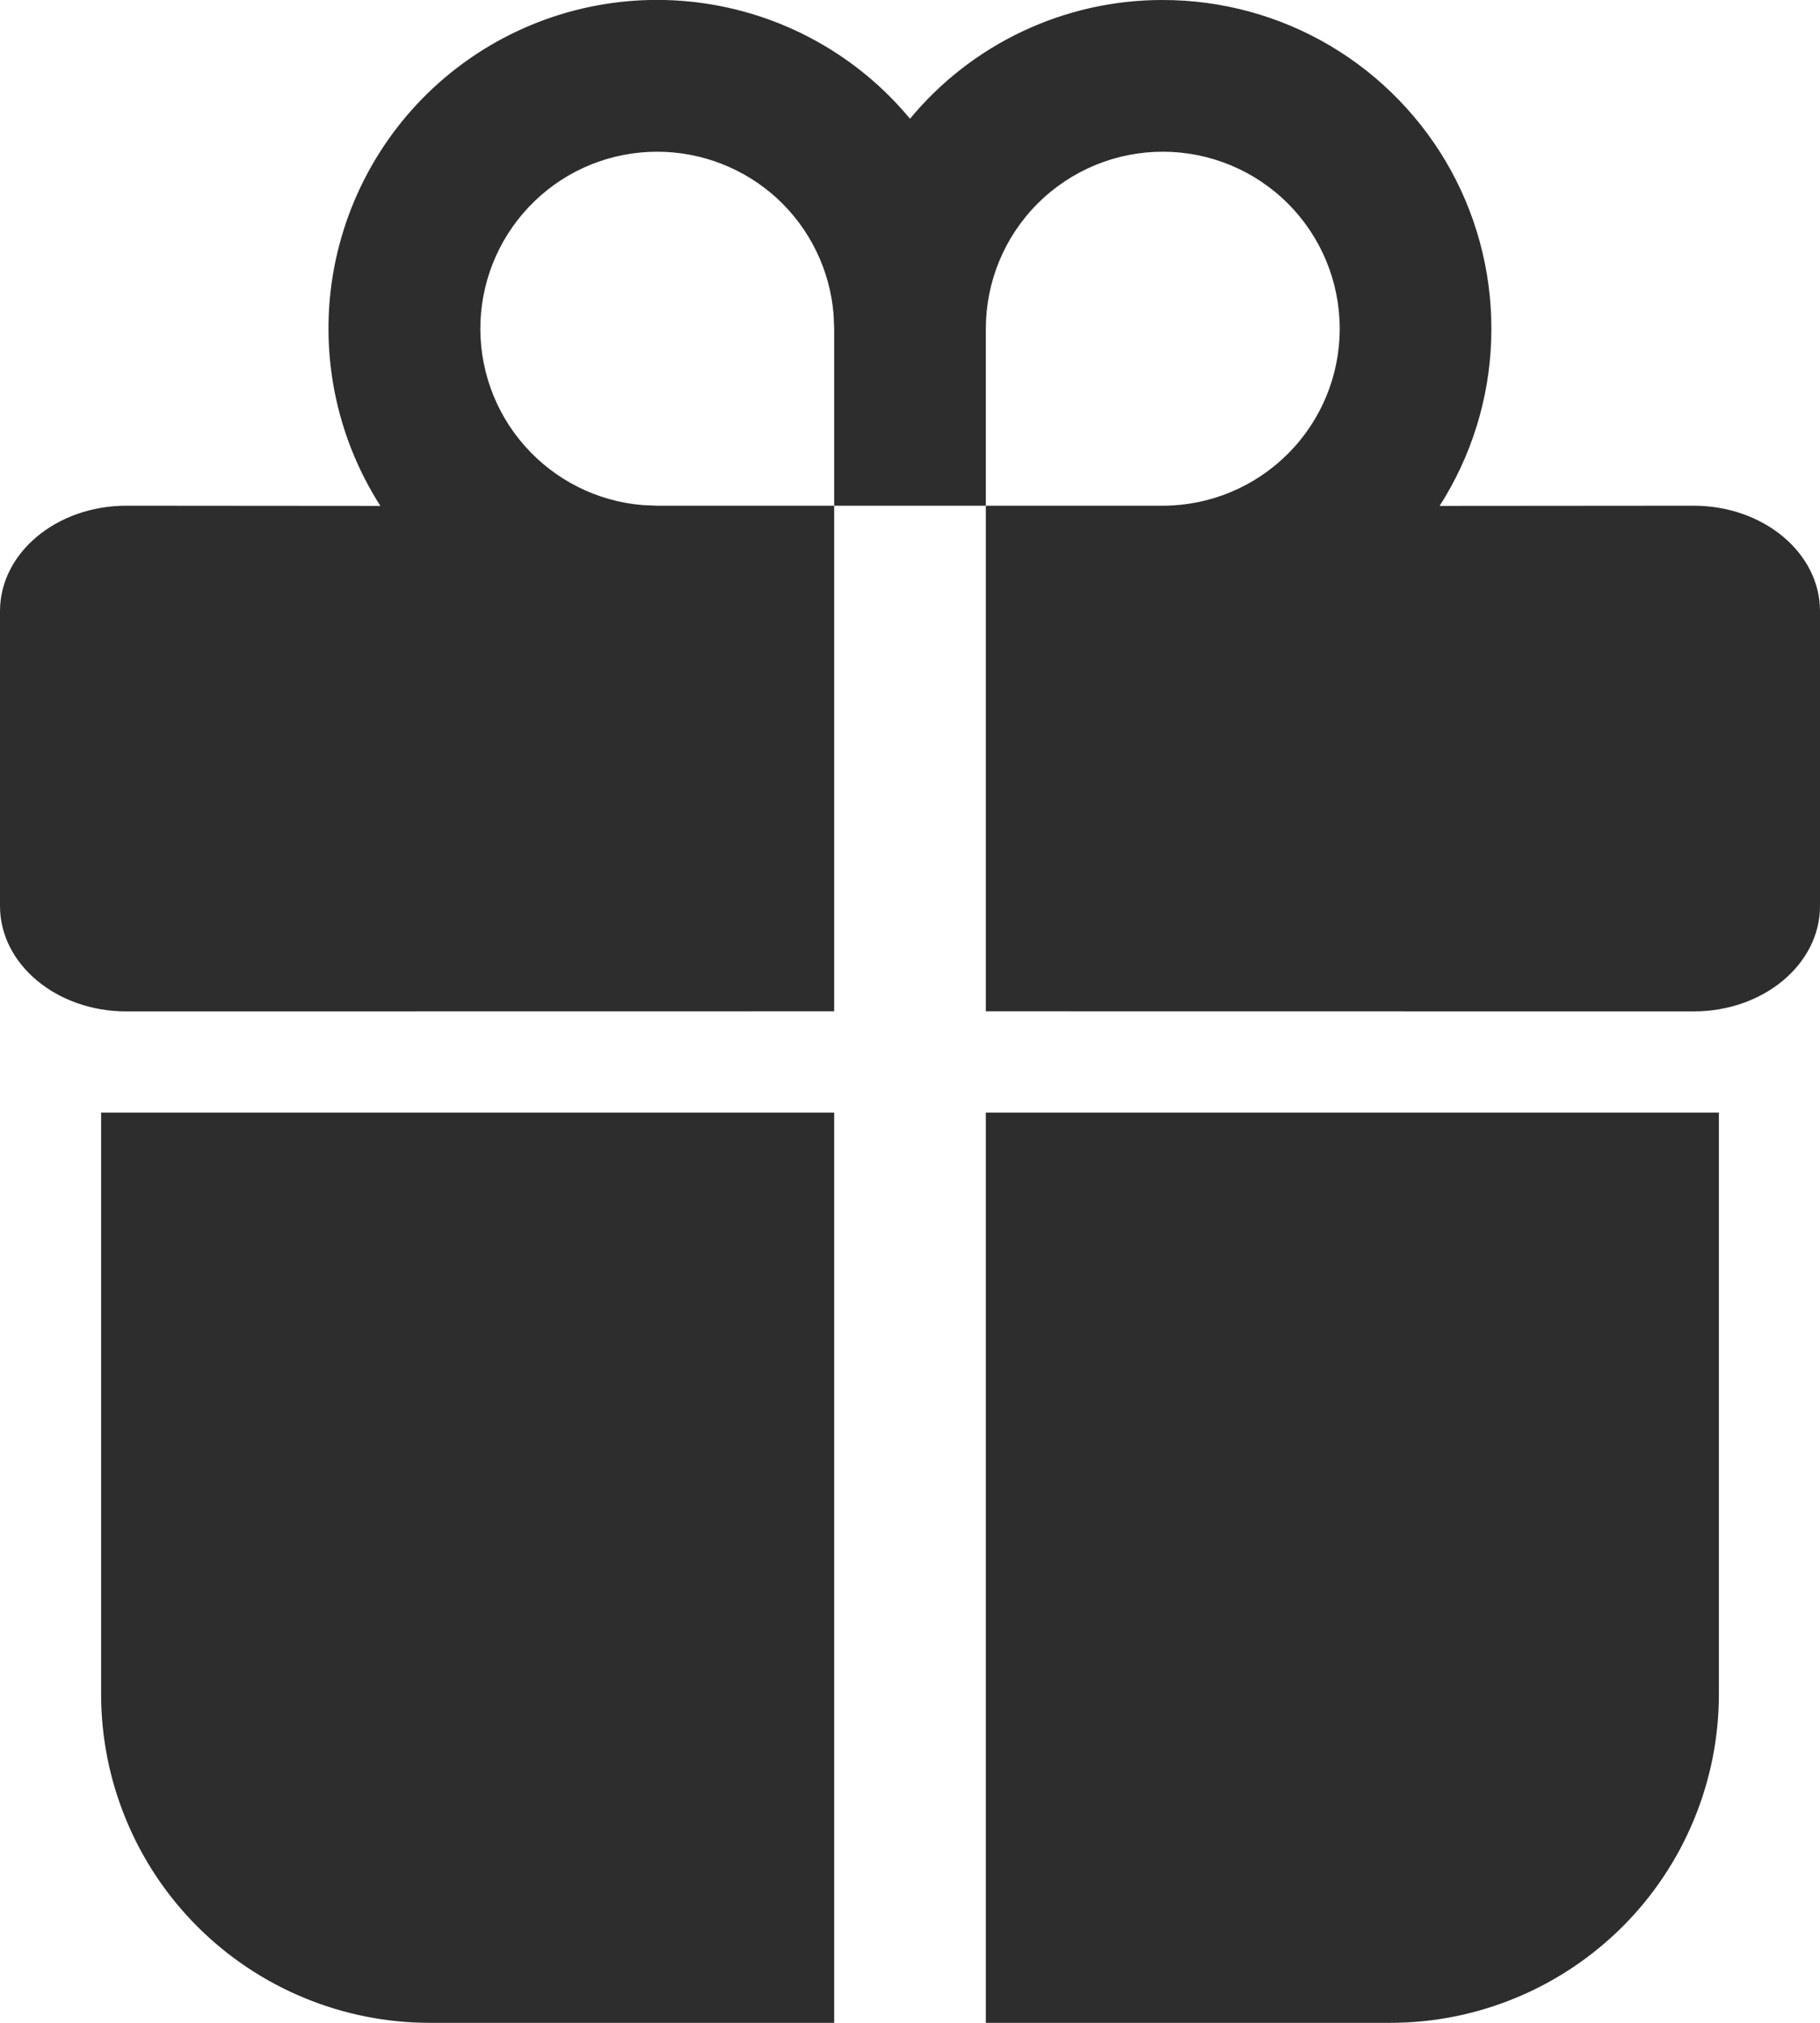 <?xml version="1.0" encoding="UTF-8"?> <svg xmlns="http://www.w3.org/2000/svg" width="18" height="20" viewBox="0 0 18 20" fill="none"><path fill-rule="evenodd" clip-rule="evenodd" d="M8.25 11C8.25 14 8.25 17 8.25 20C6.917 20 5.583 20 4.25 20C3.823 20 3.401 19.916 3.006 19.752C2.612 19.589 2.253 19.349 1.952 19.048C1.65 18.746 1.411 18.388 1.248 17.994C1.084 17.599 1 17.177 1 16.75C1 14.833 1 12.916 1 11C3.417 11 5.833 11 8.25 11ZM17 11C17 12.916 17 14.833 17 16.75C17 17.177 16.916 17.599 16.752 17.994C16.589 18.388 16.35 18.746 16.048 19.048C15.746 19.349 15.388 19.589 14.994 19.752C14.599 19.916 14.177 20 13.75 20C12.417 20 11.083 20 9.75 20C9.75 17 9.75 14 9.75 11C12.167 11 14.583 11 17 11ZM11.5 -0C12.083 -0 12.655 0.156 13.157 0.453C13.659 0.751 14.072 1.178 14.352 1.689C14.632 2.201 14.768 2.778 14.748 3.361C14.729 3.944 14.552 4.511 14.238 5.002C15.075 5.001 15.913 5 16.75 5C17.44 5 18 5.466 18 6.042C18 7.014 18 7.986 18 8.958C18 9.534 17.44 10 16.75 10C14.417 10 12.083 9.999 9.75 9.999C9.75 8.333 9.75 6.666 9.75 5C9.25 5 8.75 5 8.25 5C8.25 6.666 8.25 8.333 8.25 9.999C5.917 9.999 3.583 10 1.25 10C0.56 10 0 9.534 0 8.958C0 7.986 0 7.014 0 6.042C0 5.466 0.56 5 1.25 5C2.087 5 2.924 5.001 3.762 5.002C3.316 4.305 3.152 3.465 3.304 2.651C3.457 1.838 3.913 1.113 4.581 0.625C5.249 0.137 6.078 -0.078 6.899 0.024C7.72 0.126 8.472 0.537 9 1.174C9.305 0.806 9.686 0.51 10.119 0.307C10.551 0.104 11.023 -0.001 11.5 -0ZM6.5 1.5C6.048 1.5 5.614 1.674 5.289 1.987C4.963 2.3 4.771 2.726 4.752 3.178C4.734 3.629 4.89 4.07 5.189 4.408C5.488 4.747 5.906 4.957 6.356 4.994C6.404 4.996 6.452 4.998 6.5 5C7.083 5 7.667 5 8.25 5C8.25 4.416 8.25 3.833 8.25 3.25C8.248 3.202 8.246 3.154 8.244 3.106C8.208 2.668 8.009 2.26 7.686 1.962C7.362 1.665 6.939 1.5 6.5 1.5ZM11.5 1.5C11.036 1.5 10.591 1.684 10.263 2.012C9.934 2.34 9.75 2.786 9.75 3.25C9.75 3.833 9.75 4.416 9.75 5C10.333 5 10.917 5 11.5 5C11.964 5 12.409 4.815 12.737 4.487C13.066 4.159 13.25 3.714 13.25 3.25C13.25 2.786 13.066 2.34 12.737 2.012C12.409 1.684 11.964 1.5 11.5 1.5Z" fill="#2D2D2D"></path></svg> 